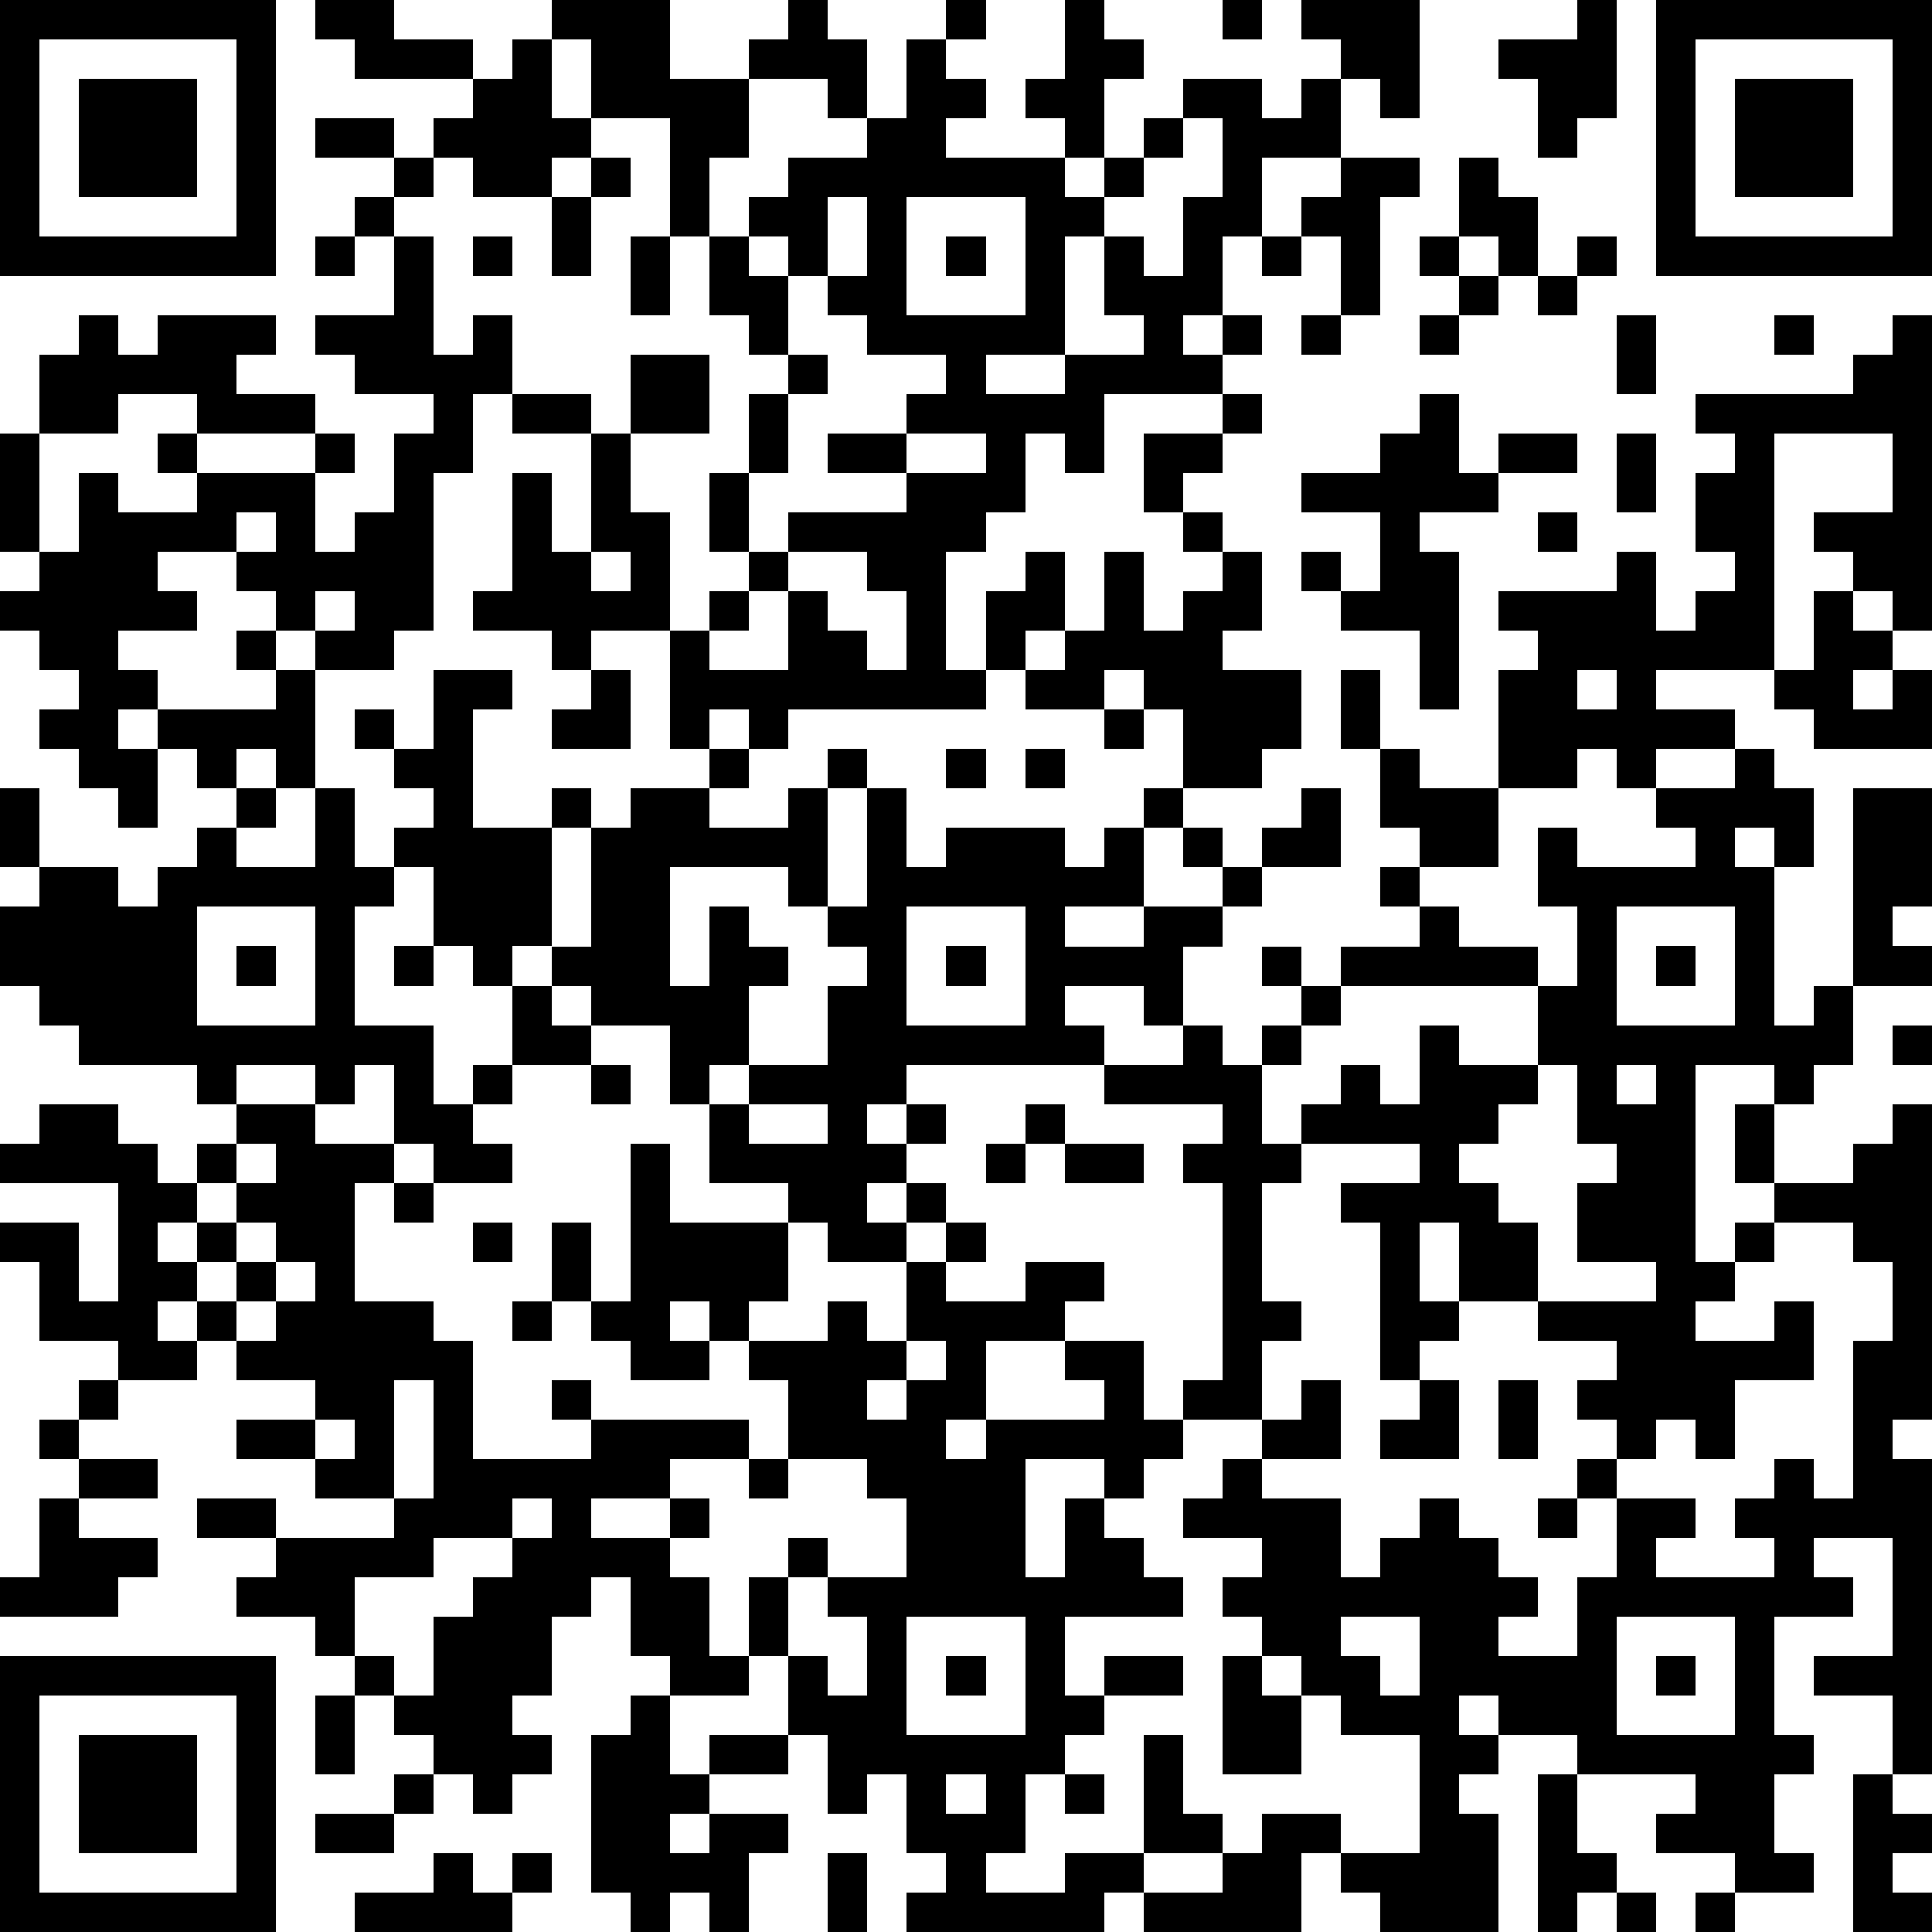 <?xml version="1.0" standalone="yes"?><svg version="1.1" xmlns="http://www.w3.org/2000/svg" xmlns:xlink="http://www.w3.org/1999/xlink" xmlns:ev="http://www.w3.org/2001/xml-events" width="196" height="196" shape-rendering="crispEdges"><path d="M0 0h7v7h-7zM8 0h2v1h2v1h-3v-1h-1zM14 0h3v2h2v-1h1v-1h1v1h1v2h-1v-1h-2v2h-1v2h-1v-3h-2v-2h-1zM24 0h1v1h-1zM27 0h1v1h1v1h-1v2h-1v-1h-1v-1h1zM31 0h1v1h-1zM33 0h3v3h-1v-1h-1v-1h-1zM40 0h1v3h-1v1h-1v-2h-1v-1h2zM42 0h7v7h-7zM1 1v5h5v-5zM13 1h1v2h1v1h-1v1h-2v-1h-1v-1h1v-1h1zM23 1h1v1h1v1h-1v1h3v1h1v-1h1v-1h1v-1h2v1h1v-1h1v2h-2v2h-1v2h-1v1h1v-1h1v1h-1v1h-3v2h-1v-1h-1v2h-1v1h-1v3h1v-2h1v-1h1v2h-1v1h-1v1h-5v1h-1v-1h-1v1h-1v-3h-2v1h-1v-1h-2v-1h1v-3h1v2h1v-3h-2v-1h-1v2h-1v4h-1v1h-2v-1h-1v-1h-1v-1h-2v1h1v1h-2v1h1v1h-1v1h1v-1h3v-1h-1v-1h1v1h1v3h-1v-1h-1v1h-1v-1h-1v2h-1v-1h-1v-1h-1v-1h1v-1h-1v-1h-1v-1h1v-1h-1v-3h1v-2h1v-1h1v1h1v-1h3v1h-1v1h2v1h-3v-1h-2v1h-2v3h1v-2h1v1h2v-1h-1v-1h1v1h3v-1h1v1h-1v2h1v-1h1v-2h1v-1h-2v-1h-1v-1h2v-2h-1v-1h1v-1h-2v-1h2v1h1v1h-1v1h1v3h1v-1h1v2h2v1h1v-2h2v2h-2v2h1v3h1v-1h1v-1h-1v-2h1v-2h1v-1h-1v-1h-1v-2h1v-1h1v-1h2v-1h1zM43 1v5h5v-5zM2 2h3v3h-3zM44 2h3v3h-3zM30 3v1h-1v1h-1v1h-1v3h-2v1h2v-1h2v-1h-1v-2h1v1h1v-2h1v-2zM15 4h1v1h-1zM34 4h2v1h-1v3h-1v-2h-1v-1h1zM37 4h1v1h1v2h-1v-1h-1zM14 5h1v2h-1zM21 5v2h-1v-1h-1v1h1v2h1v1h-1v2h-1v2h1v-1h3v-1h-2v-1h2v-1h1v-1h-2v-1h-1v-1h1v-2zM23 5v3h3v-3zM8 6h1v1h-1zM12 6h1v1h-1zM16 6h1v2h-1zM24 6h1v1h-1zM32 6h1v1h-1zM36 6h1v1h-1zM40 6h1v1h-1zM37 7h1v1h-1zM39 7h1v1h-1zM33 8h1v1h-1zM36 8h1v1h-1zM41 8h1v2h-1zM45 8h1v1h-1zM48 8h1v8h-1v-1h-1v-1h-1v-1h2v-2h-3v6h-3v1h2v1h-2v1h-1v-1h-1v1h-2v-3h1v-1h-1v-1h3v-1h1v2h1v-1h1v-1h-1v-2h1v-1h-1v-1h4v-1h1zM31 10h1v1h-1zM36 10h1v2h1v-1h2v1h-2v1h-2v1h1v4h-1v-2h-2v-1h-1v-1h1v1h1v-2h-2v-1h2v-1h1zM23 11v1h2v-1zM29 11h2v1h-1v1h-1zM41 11h1v2h-1zM6 13v1h1v-1zM30 13h1v1h-1zM39 13h1v1h-1zM15 14v1h1v-1zM20 14v1h-1v1h-1v1h2v-2h1v1h1v1h1v-2h-1v-1zM28 14h1v2h1v-1h1v-1h1v2h-1v1h2v2h-1v1h-2v-2h-1v-1h-1v1h-2v-1h1v-1h1zM8 15v1h1v-1zM46 15h1v1h1v1h-1v1h1v-1h1v2h-3v-1h-1v-1h1zM11 17h2v1h-1v3h2v-1h1v1h-1v3h-1v1h-1v-1h-1v-2h-1v-1h1v-1h-1v-1h-1v-1h1v1h1zM15 17h1v2h-2v-1h1zM34 17h1v2h-1zM40 17v1h1v-1zM28 18h1v1h-1zM18 19h1v1h-1zM21 19h1v1h-1zM24 19h1v1h-1zM26 19h1v1h-1zM35 19h1v1h2v2h-2v-1h-1zM44 19h1v1h1v2h-1v-1h-1v1h1v4h1v-1h1v-5h2v3h-1v1h1v1h-2v2h-1v1h-1v-1h-2v5h1v-1h1v-1h-1v-2h1v2h2v-1h1v-1h1v8h-1v1h1v8h-1v-2h-2v-1h2v-3h-2v1h1v1h-2v3h1v1h-1v2h1v1h-2v-1h-2v-1h1v-1h-3v-1h-2v-1h-1v1h1v1h-1v1h1v3h-3v-1h-1v-1h-1v2h-4v-1h-1v1h-5v-1h1v-1h-1v-2h-1v1h-1v-2h-1v-2h-1v-2h1v-1h1v1h-1v2h1v1h1v-2h-1v-1h2v-2h-1v-1h-2v-2h-1v-1h-1v-1h-1v1h1v1h-2v-1h-1v-1h-1v-2h1v2h1v-4h1v2h3v-1h-2v-2h-1v-2h-2v-1h-1v-1h1v-3h1v-1h2v1h2v-1h1v3h-1v-1h-3v3h1v-2h1v1h1v1h-1v2h-1v1h1v-1h2v-2h1v-1h-1v-1h1v-3h1v2h1v-1h3v1h1v-1h1v-1h1v1h-1v2h-2v1h2v-1h2v-1h-1v-1h1v1h1v-1h1v-1h1v2h-2v1h-1v1h-1v2h-1v-1h-2v1h1v1h-5v1h-1v1h1v-1h1v1h-1v1h-1v1h1v-1h1v1h-1v1h-2v-1h-1v2h-1v1h2v-1h1v1h1v-2h1v-1h1v1h-1v1h2v-1h2v1h-1v1h-2v2h-1v1h1v-1h3v-1h-1v-1h2v2h1v-1h1v-5h-1v-1h1v-1h-3v-1h2v-1h1v1h1v-1h1v-1h-1v-1h1v1h1v-1h2v-1h-1v-1h1v1h1v1h2v1h-5v1h-1v1h-1v2h1v-1h1v-1h1v1h1v-2h1v1h2v-2h1v-2h-1v-2h1v1h3v-1h-1v-1h2zM0 20h1v2h-1zM6 20h1v1h-1zM8 20h1v2h1v1h-1v3h2v2h1v-1h1v-2h1v1h1v1h-2v1h-1v1h1v1h-2v-1h-1v-2h-1v1h-1v-1h-2v1h-1v-1h-3v-1h-1v-1h-1v-2h1v-1h2v1h1v-1h1v-1h1v1h2zM5 23v3h3v-3zM23 23v3h3v-3zM41 23v3h3v-3zM6 24h1v1h-1zM10 24h1v1h-1zM24 24h1v1h-1zM42 24h1v1h-1zM48 26h1v1h-1zM15 27h1v1h-1zM39 27v1h-1v1h-1v1h1v1h1v2h-2v-2h-1v2h1v1h-1v1h-1v-4h-1v-1h2v-1h-3v1h-1v3h1v1h-1v2h-2v1h-1v1h-1v-1h-2v3h1v-2h1v1h1v1h1v1h-3v2h1v-1h2v1h-2v1h-1v1h-1v2h-1v1h2v-1h2v-3h1v2h1v1h-2v1h2v-1h1v-1h2v1h2v-3h-2v-1h-1v-1h-1v-1h-1v-1h1v-1h-2v-1h1v-1h1v-1h1v-1h1v2h-2v1h2v2h1v-1h1v-1h1v1h1v1h1v1h-1v1h2v-2h1v-2h-1v-1h1v-1h-1v-1h1v-1h-2v-1h3v-1h-2v-2h1v-1h-1v-2zM41 27v1h1v-1zM1 28h2v1h1v1h1v-1h1v-1h2v1h2v1h-1v3h2v1h1v3h3v-1h-1v-1h1v1h4v1h-2v1h-2v1h2v-1h1v1h-1v1h1v2h1v1h-2v-1h-1v-2h-1v1h-1v2h-1v1h1v1h-1v1h-1v-1h-1v-1h-1v-1h-1v-1h-1v-1h-2v-1h1v-1h-2v-1h2v1h3v-1h-2v-1h-2v-1h2v-1h-2v-1h-1v-1h-1v1h1v1h-2v-1h-2v-2h-1v-1h2v2h1v-3h-3v-1h1zM19 28v1h2v-1zM26 28h1v1h-1zM6 29v1h-1v1h-1v1h1v-1h1v-1h1v-1zM25 29h1v1h-1zM27 29h2v1h-2zM10 30h1v1h-1zM6 31v1h-1v1h1v-1h1v-1zM12 31h1v1h-1zM45 31v1h-1v1h-1v1h2v-1h1v2h-2v2h-1v-1h-1v1h-1v1h2v1h-1v1h3v-1h-1v-1h1v-1h1v1h1v-4h1v-2h-1v-1zM7 32v1h-1v1h1v-1h1v-1zM13 33h1v1h-1zM23 34v1h-1v1h1v-1h1v-1zM2 35h1v1h-1zM10 35v3h1v-3zM36 35h1v2h-2v-1h1zM38 35h1v2h-1zM1 36h1v1h-1zM8 36v1h1v-1zM2 37h2v1h-2zM19 37h1v1h-1zM1 38h1v1h2v1h-1v1h-3v-1h1zM13 38v1h-2v1h-2v2h1v1h1v-2h1v-1h1v-1h1v-1zM39 38h1v1h-1zM23 41v3h3v-3zM34 41v1h1v1h1v-2zM41 41v3h3v-3zM0 42h7v7h-7zM24 42h1v1h-1zM31 42h1v1h1v2h-2zM42 42h1v1h-1zM1 43v5h5v-5zM8 43h1v2h-1zM16 43h1v2h1v-1h2v1h-2v1h-1v1h1v-1h2v1h-1v2h-1v-1h-1v1h-1v-1h-1v-4h1zM2 44h3v3h-3zM10 45h1v1h-1zM24 45v1h1v-1zM27 45h1v1h-1zM39 45h1v2h1v1h-1v1h-1zM47 45h1v1h1v1h-1v1h1v1h-2zM8 46h2v1h-2zM11 47h1v1h1v-1h1v1h-1v1h-4v-1h2zM21 47h1v2h-1zM41 48h1v1h-1zM43 48h1v1h-1z" style="fill:#000" transform="translate(0,0) scale(4)"/></svg>